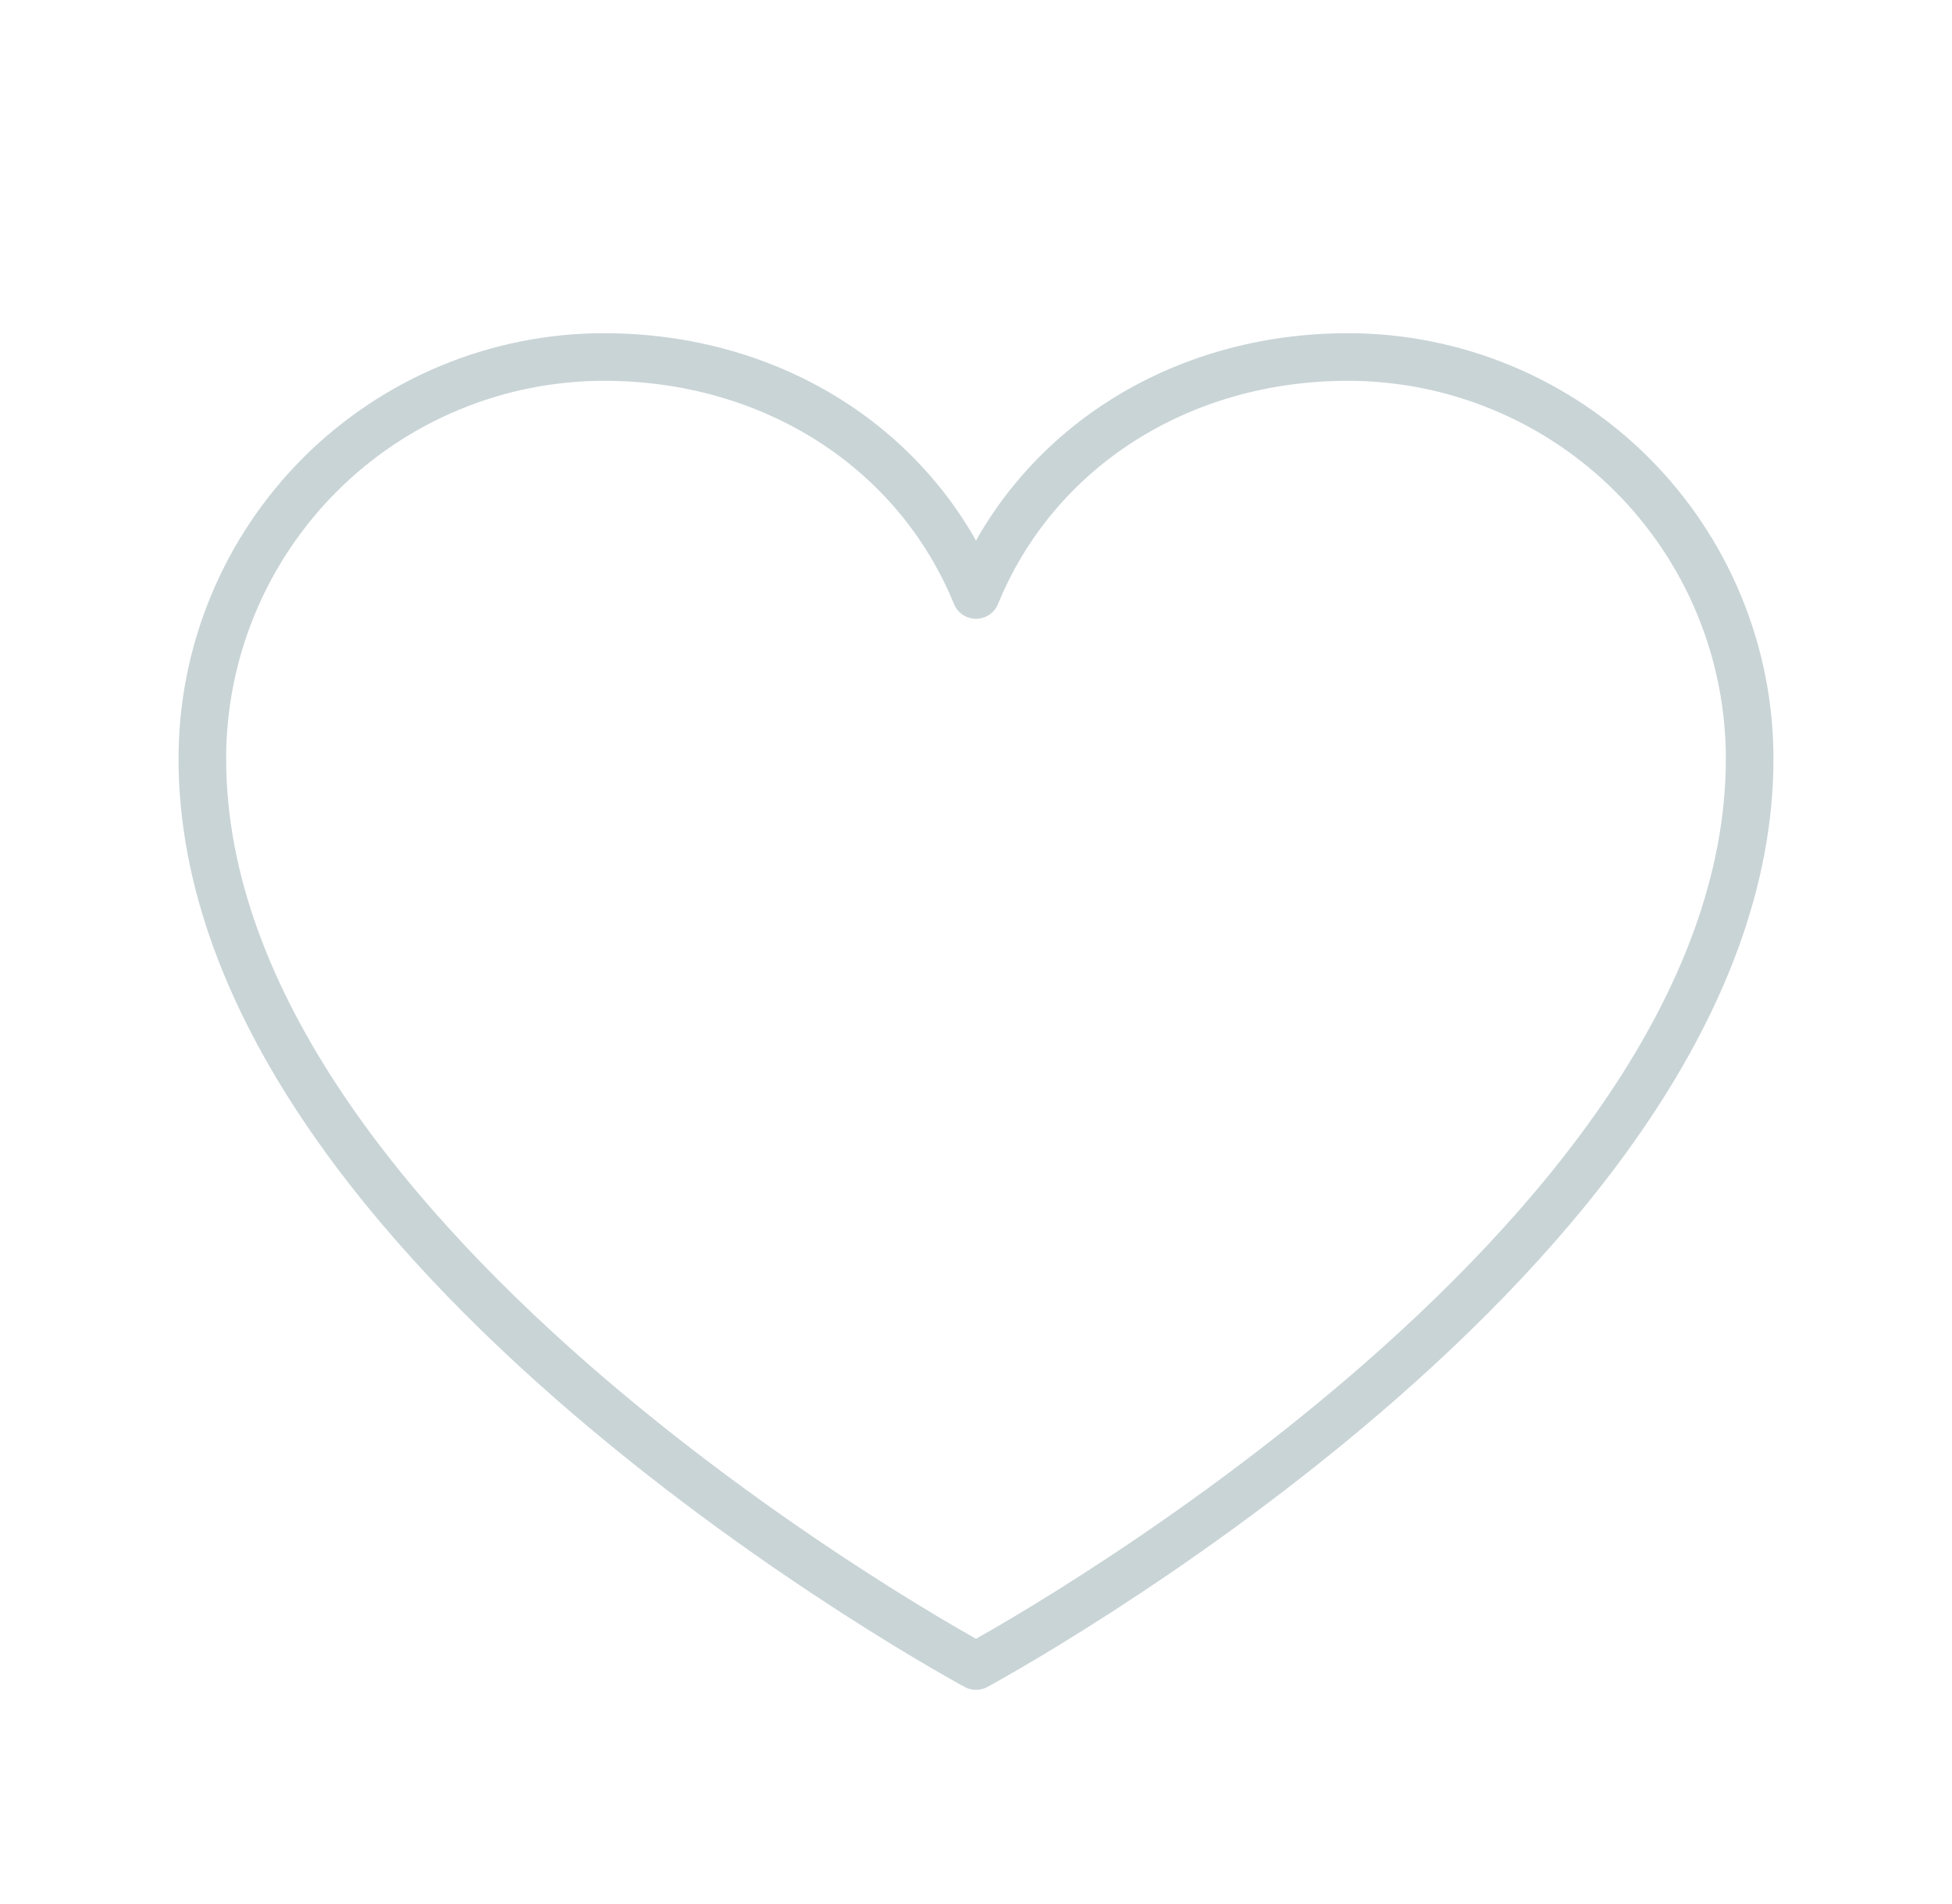 <svg xmlns="http://www.w3.org/2000/svg" fill="none" viewBox="0 0 41 40" height="40" width="41">
<g clip-path="url(#clip0_23232_1555)">
<path stroke-linejoin="round" stroke-linecap="round" stroke="#C9D4D6" d="M20.5 35C20.5 35 4.25 26.25 4.25 15.938C4.25 13.7 5.139 11.554 6.721 9.971C8.304 8.389 10.45 7.5 12.688 7.5C16.217 7.5 19.241 9.423 20.5 12.5C21.759 9.423 24.783 7.5 28.312 7.5C30.55 7.5 32.696 8.389 34.279 9.971C35.861 11.554 36.75 13.7 36.75 15.938C36.75 26.25 20.5 35 20.5 35Z"></path>
</g>
<defs>
<clipPath id="clip0_23232_1555">
<rect transform="translate(0.5)" fill="white" height="40" width="40"></rect>
</clipPath>
</defs>
</svg>
